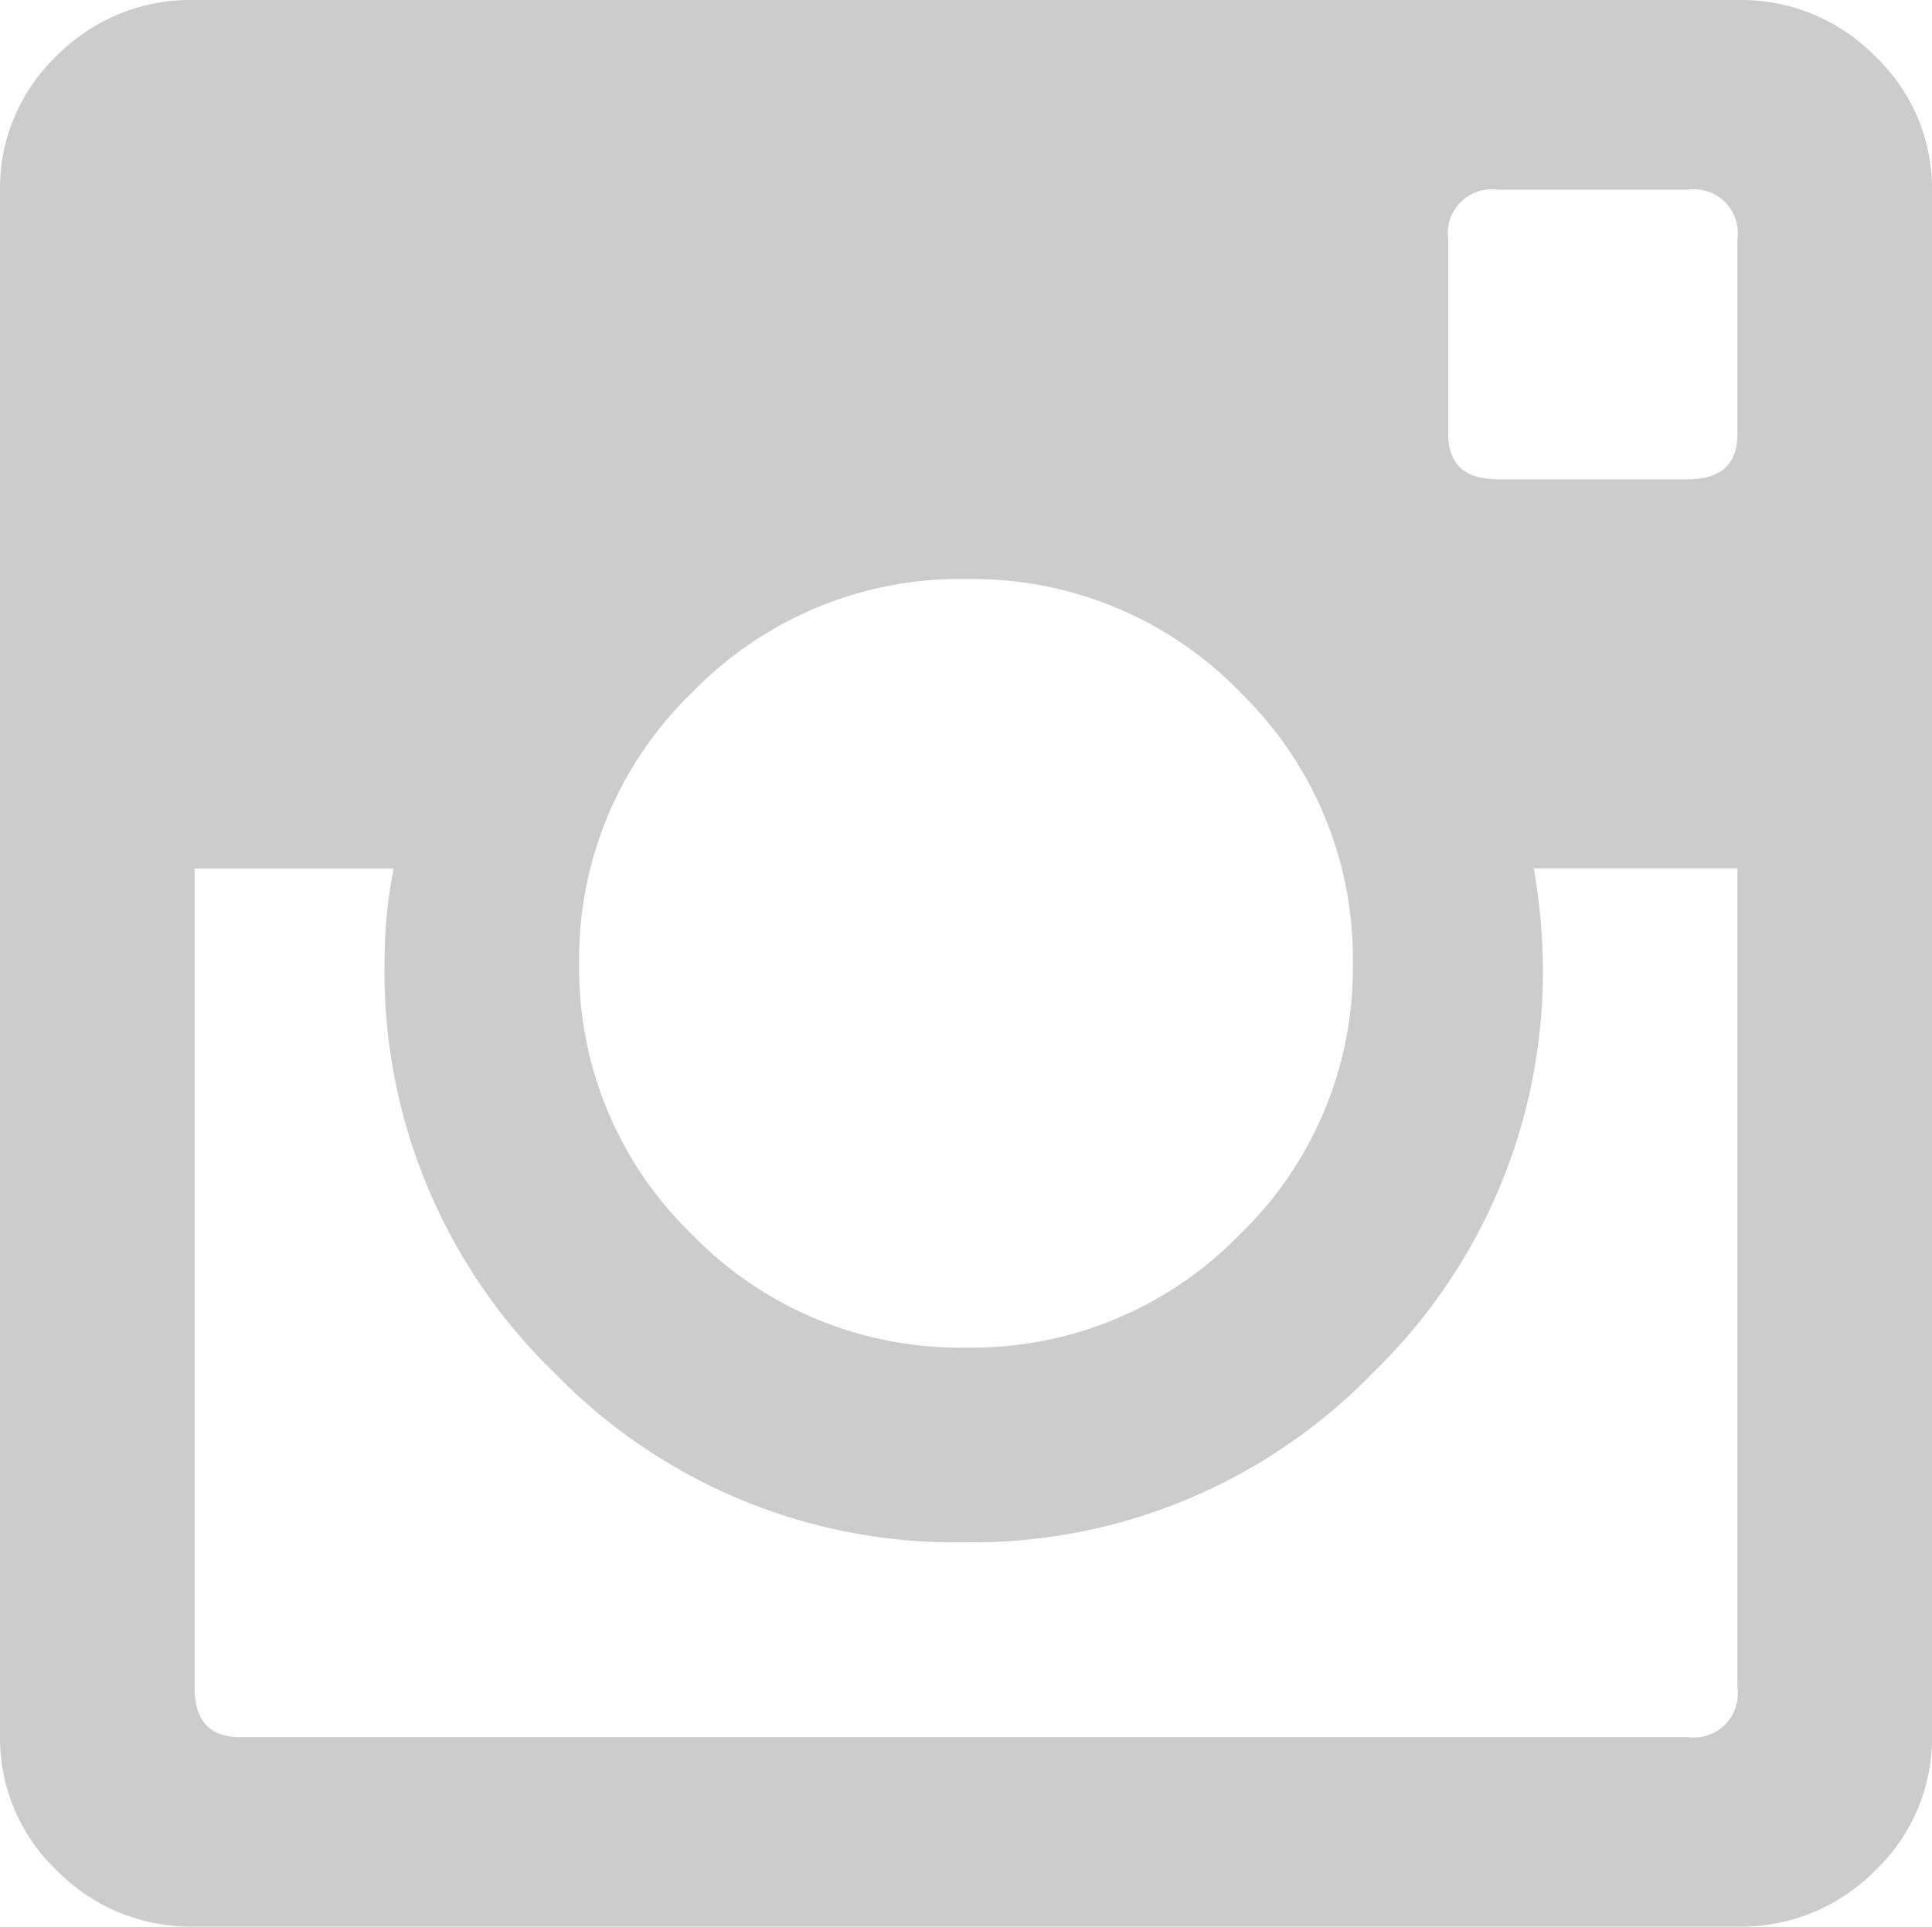<svg xmlns="http://www.w3.org/2000/svg" width="18.348" height="18.301" viewBox="0 0 18.348 18.301">
  <path id="_" data-name="" d="M16.5-13.277v-1.848a.418.418,0,0,0-.118-.355.418.418,0,0,0-.355-.118h-1.8a.418.418,0,0,0-.355.118.418.418,0,0,0-.118.355v1.848q0,.43.473.43h1.8Q16.5-12.848,16.5-13.277ZM2.277-.9h13.75a.418.418,0,0,0,.355-.118.418.418,0,0,0,.118-.355V-9.152H14.566a5.58,5.58,0,0,1,.086.9,5.3,5.3,0,0,1-1.611,3.889A5.3,5.3,0,0,1,9.152-2.75,5.3,5.3,0,0,1,5.264-4.361,5.3,5.3,0,0,1,3.652-8.25a4.593,4.593,0,0,1,.086-.9H1.848v7.777Q1.848-.9,2.277-.9Zm9.5-9.926a3.541,3.541,0,0,0-2.6-1.074,3.541,3.541,0,0,0-2.6,1.074A3.516,3.516,0,0,0,5.5-8.25,3.516,3.516,0,0,0,6.574-5.672,3.541,3.541,0,0,0,9.174-4.6a3.541,3.541,0,0,0,2.6-1.074A3.516,3.516,0,0,0,12.848-8.25a3.516,3.516,0,0,0-1.075-2.578ZM16.5-17.4a1.783,1.783,0,0,1,1.311.537,1.734,1.734,0,0,1,.537,1.268V-.9A1.734,1.734,0,0,1,17.811.365,1.783,1.783,0,0,1,16.5.9H1.848A1.783,1.783,0,0,1,.537.365,1.734,1.734,0,0,1,0-.9V-15.6a1.734,1.734,0,0,1,.537-1.268A1.783,1.783,0,0,1,1.848-17.4Z" transform="translate(0 17.4)" fill="#ccc"/>
</svg>
